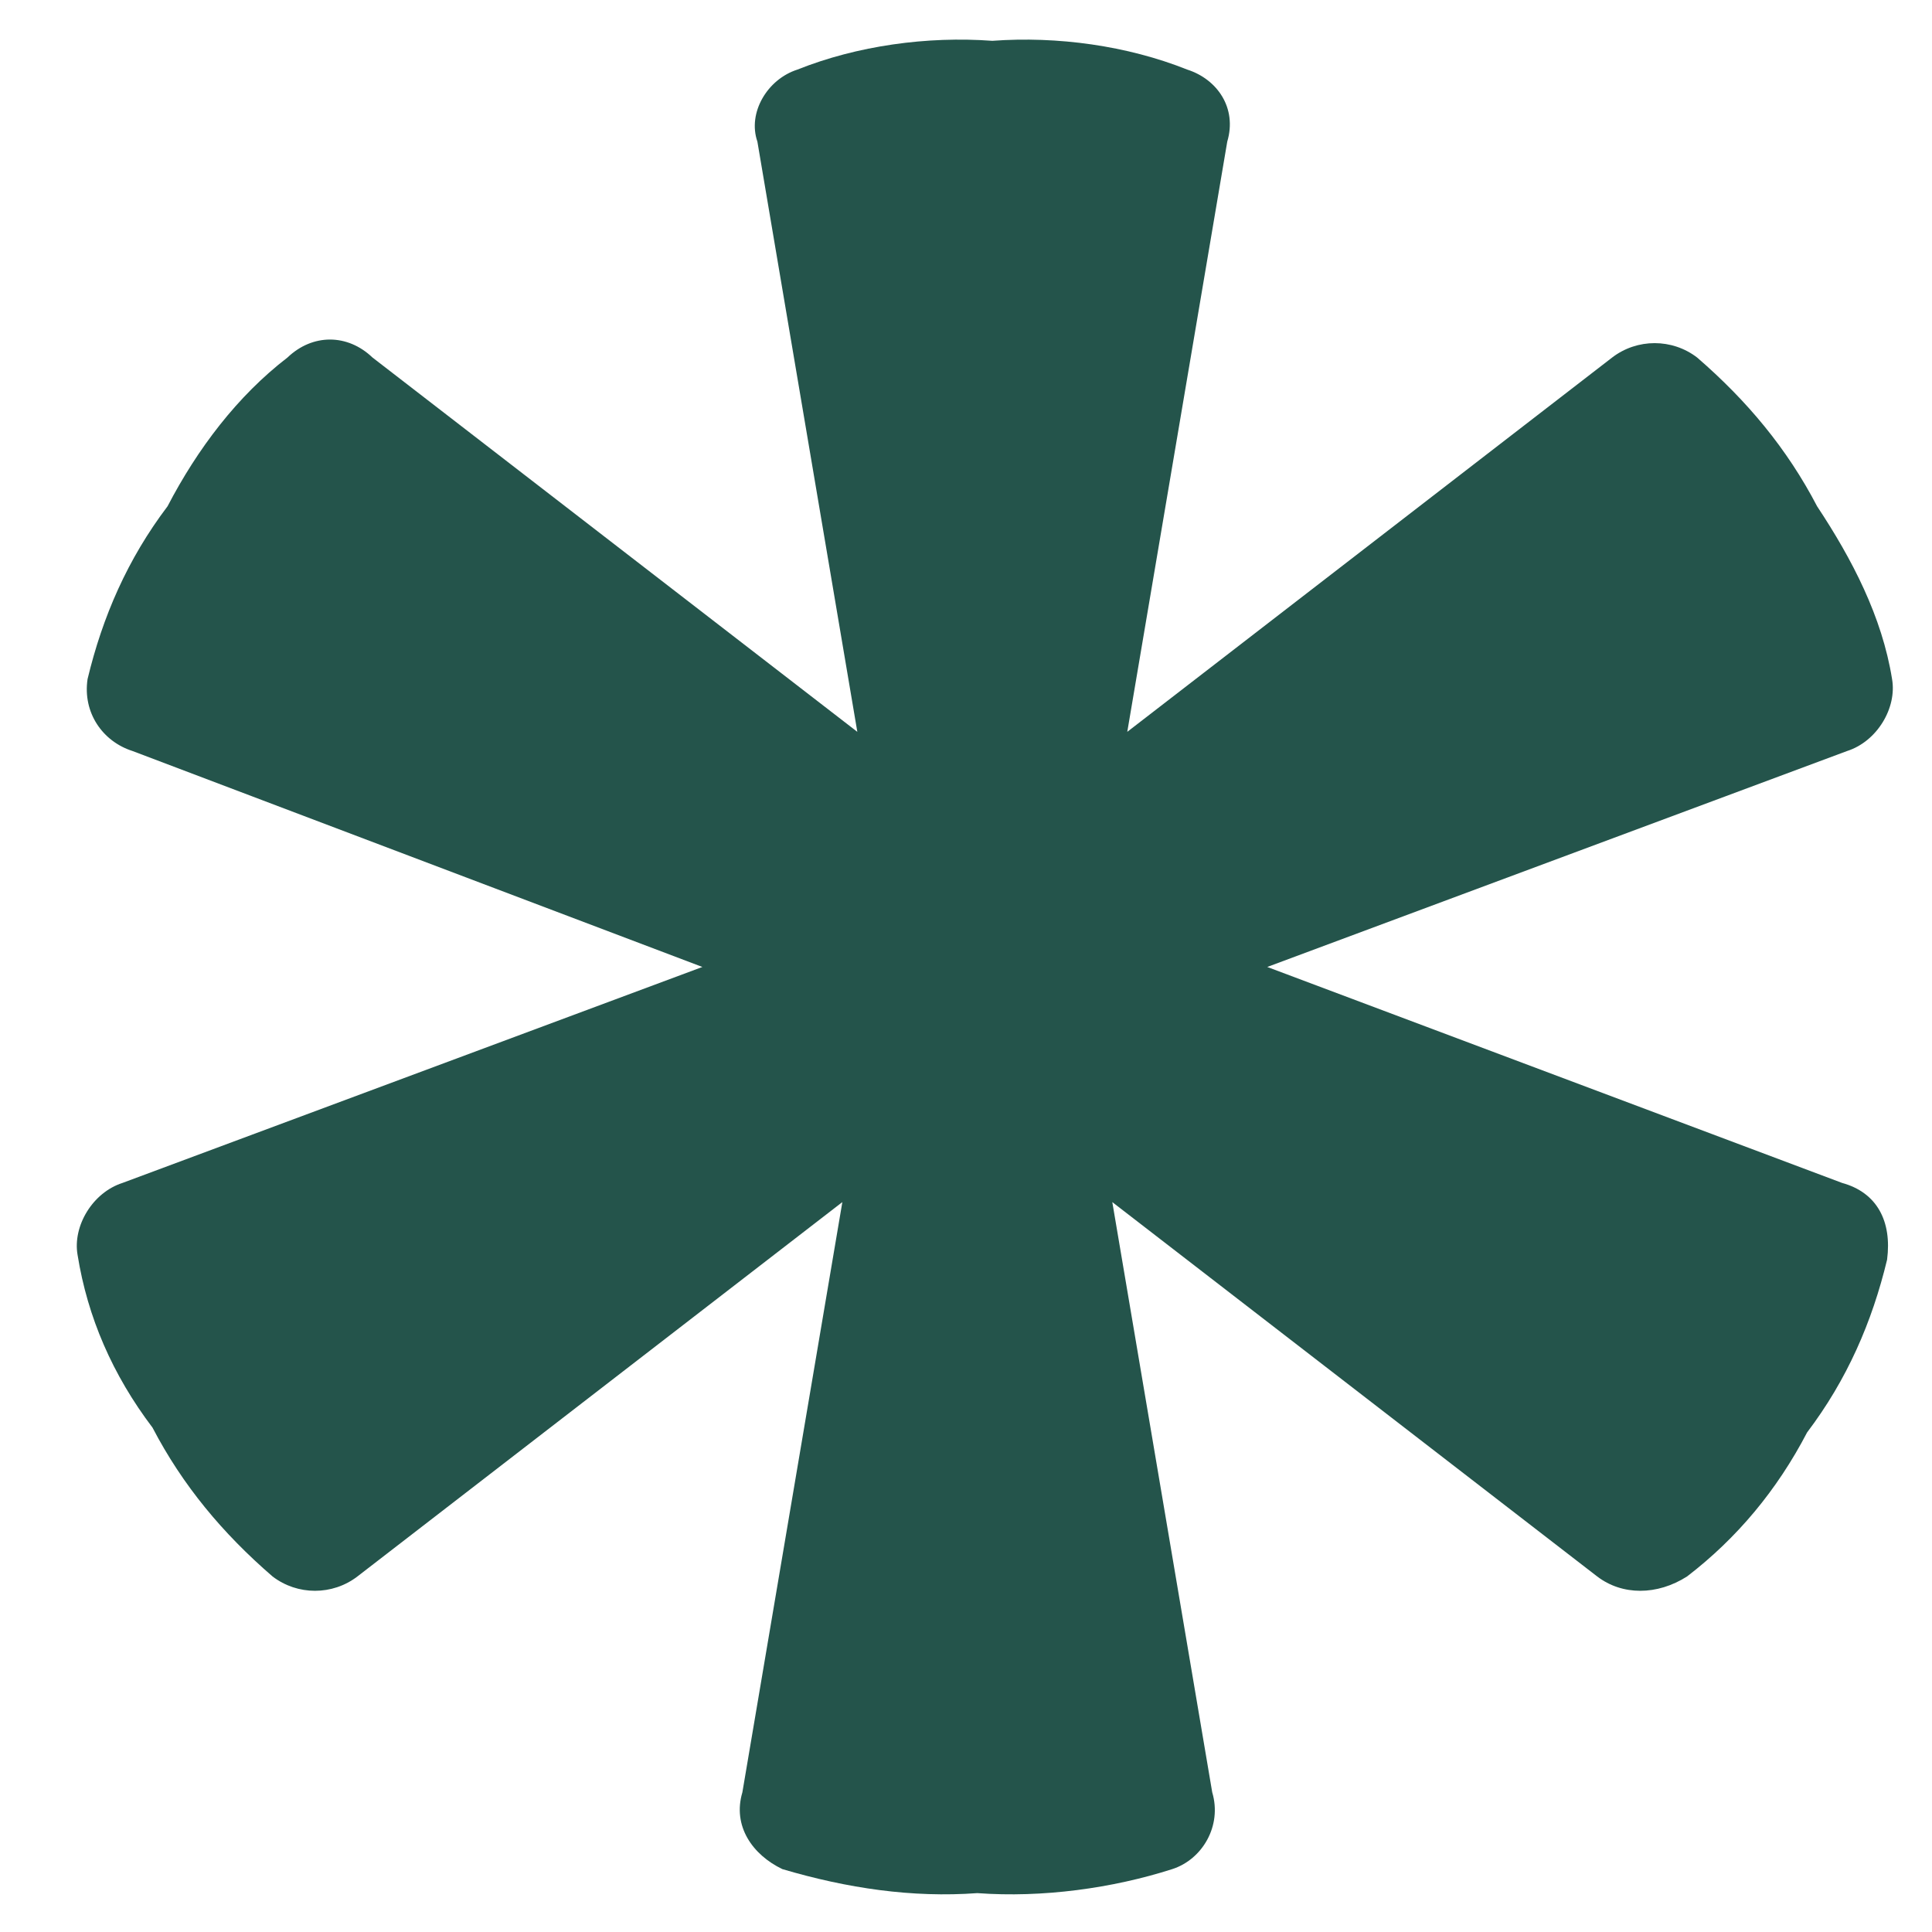 <svg xmlns="http://www.w3.org/2000/svg" width="40" height="40" viewBox="0 0 40 40" fill="none"><path d="M38.138 24.491L26.237 20.02L38.242 15.549C38.863 15.351 39.277 14.655 39.173 14.059C38.966 12.767 38.345 11.575 37.621 10.482C37 9.29 36.172 8.297 35.137 7.402C34.62 7.005 33.895 7.005 33.378 7.402L23.339 15.152L25.409 2.932C25.616 2.236 25.202 1.64 24.581 1.441C23.339 0.945 21.89 0.746 20.545 0.845C19.199 0.746 17.75 0.945 16.509 1.441C15.887 1.64 15.474 2.335 15.681 2.932L17.75 15.152L7.712 7.402C7.194 6.906 6.47 6.906 5.952 7.402C4.917 8.197 4.089 9.29 3.469 10.482C2.641 11.575 2.123 12.767 1.813 14.059C1.709 14.754 2.123 15.351 2.744 15.549L14.542 20.02L2.537 24.491C1.916 24.69 1.502 25.385 1.606 25.981C1.813 27.273 2.33 28.465 3.158 29.558C3.779 30.75 4.607 31.744 5.642 32.638C6.159 33.035 6.884 33.035 7.401 32.638L17.44 24.888L15.37 37.109C15.163 37.804 15.577 38.4 16.198 38.698C17.544 39.096 18.889 39.294 20.234 39.195C21.58 39.294 23.029 39.096 24.27 38.698C24.891 38.499 25.305 37.804 25.098 37.109L23.029 24.888L33.067 32.638C33.585 33.035 34.309 33.035 34.93 32.638C35.965 31.843 36.793 30.849 37.414 29.657C38.242 28.564 38.759 27.372 39.07 26.081C39.173 25.286 38.863 24.69 38.138 24.491Z" fill="#24544B"></path></svg>